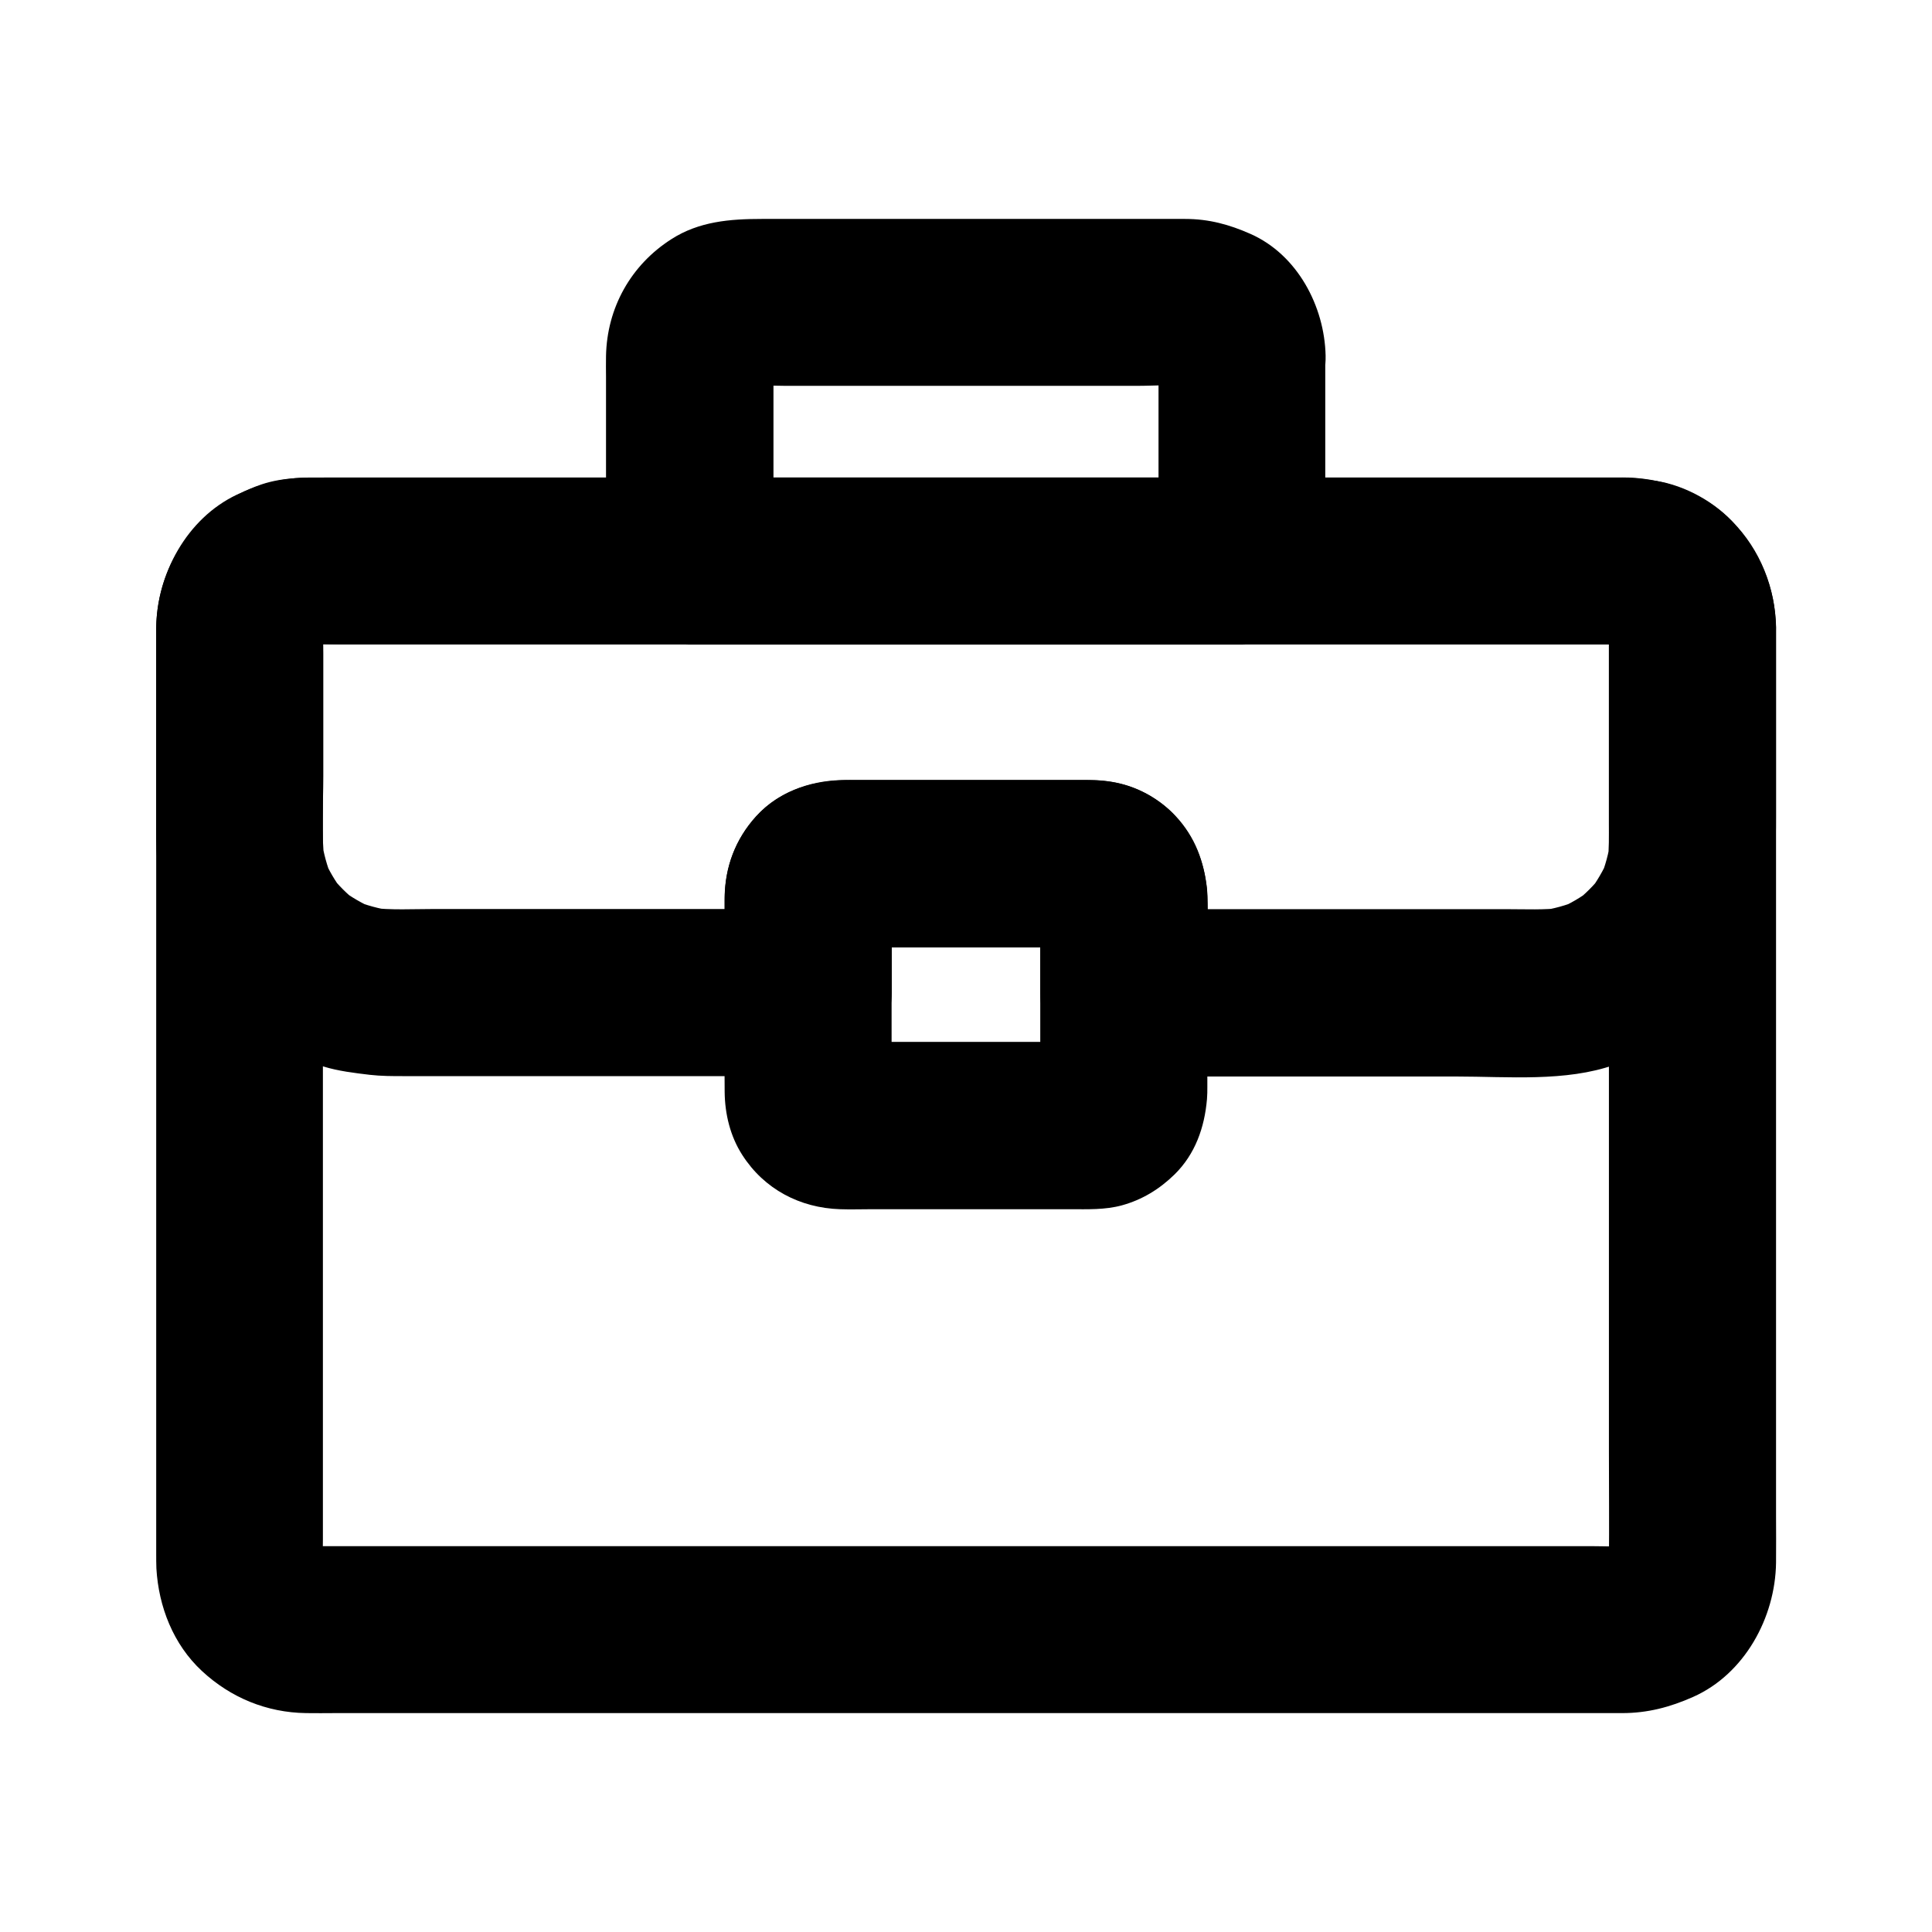 <?xml version="1.0" encoding="UTF-8"?>
<!-- Uploaded to: ICON Repo, www.svgrepo.com, Generator: ICON Repo Mixer Tools -->
<svg fill="#000000" width="800px" height="800px" version="1.1" viewBox="144 144 512 512" xmlns="http://www.w3.org/2000/svg">
 <g>
  <path d="m570.38 310.26v24.895 59.68 71.781 61.941c0 9.789 0.098 19.633 0 29.422 0 0.789-0.051 1.574-0.098 2.363 0.246-1.969 0.543-3.938 0.789-5.902-0.195 1.574-0.59 3-1.133 4.477 0.738-1.77 1.477-3.543 2.215-5.266-0.59 1.426-1.328 2.707-2.215 3.938 1.133-1.477 2.312-3 3.445-4.477-1.082 1.379-2.262 2.559-3.641 3.641 1.477-1.133 3-2.312 4.477-3.445-1.23 0.887-2.508 1.625-3.938 2.215 1.77-0.738 3.543-1.477 5.266-2.215-1.477 0.543-2.953 0.934-4.477 1.133 1.969-0.246 3.938-0.543 5.902-0.789-3.641 0.344-7.379 0.098-11.02 0.098h-25.238-37.59-46.25-50.48-51.219-47.477-40.246-28.633-13.332c-0.836 0-1.672-0.051-2.508-0.098 1.969 0.246 3.938 0.543 5.902 0.789-1.574-0.195-3-0.59-4.477-1.133 1.77 0.738 3.543 1.477 5.266 2.215-1.426-0.59-2.707-1.328-3.938-2.215 1.477 1.133 3 2.312 4.477 3.445-1.379-1.082-2.559-2.262-3.641-3.641 1.133 1.477 2.312 3 3.445 4.477-0.887-1.23-1.625-2.508-2.215-3.938 0.738 1.77 1.477 3.543 2.215 5.266-0.543-1.477-0.934-2.953-1.133-4.477 0.246 1.969 0.543 3.938 0.789 5.902-0.246-2.754-0.098-5.609-0.098-8.363v-17.809-59.531-72.227-62.289c0-9.84-0.098-19.73 0-29.57 0-0.789 0.051-1.574 0.098-2.363-0.246 1.969-0.543 3.938-0.789 5.902 0.195-1.574 0.59-3 1.133-4.477-0.738 1.77-1.477 3.543-2.215 5.266 0.59-1.426 1.328-2.707 2.215-3.938-1.133 1.477-2.312 3-3.445 4.477 1.082-1.379 2.262-2.559 3.641-3.641-1.477 1.133-3 2.312-4.477 3.445 1.23-0.887 2.508-1.625 3.938-2.215-1.77 0.738-3.543 1.477-5.266 2.215 1.477-0.543 2.953-0.934 4.477-1.133-1.969 0.246-3.938 0.543-5.902 0.789 3.641-0.344 7.379-0.098 11.02-0.098h25.238 37.59 46.25 50.48 51.219 47.477 40.246 28.633 13.332c0.836 0 1.672 0.051 2.508 0.098-1.969-0.246-3.938-0.543-5.902-0.789 1.574 0.195 3 0.59 4.477 1.133-1.77-0.738-3.543-1.477-5.266-2.215 1.426 0.59 2.707 1.328 3.938 2.215-1.477-1.133-3-2.312-4.477-3.445 1.379 1.082 2.559 2.262 3.641 3.641-1.133-1.477-2.312-3-3.445-4.477 0.887 1.23 1.625 2.508 2.215 3.938-0.738-1.77-1.477-3.543-2.215-5.266 0.543 1.477 0.934 2.953 1.133 4.477-0.246-1.969-0.543-3.938-0.789-5.902 0.047 0.691 0.098 1.383 0.098 2.07 0.098 5.758 2.41 11.562 6.496 15.645 3.836 3.836 10.137 6.742 15.645 6.496 11.809-0.543 22.387-9.742 22.141-22.141-0.195-10.48-4.184-20.613-11.609-28.094-7.332-7.332-17.121-11.219-27.406-11.609-0.836-0.051-1.723 0-2.609 0h-14.613-61.941-87.379-89.199-69.125-19.531c-6.051 0-12.102-0.148-17.957 1.82-16.531 5.609-27.652 20.418-27.898 37.984v3.789 21.5 78.328 88.512 53.285c0 1.277 0 2.609 0.051 3.887 0.59 10.137 4.477 20.121 12.055 27.16 7.625 7.086 17.172 11.02 27.602 11.168 2.559 0.051 5.117 0 7.676 0h52.742 82.953 91.219 75.816 38.375c6.742 0 12.695-1.574 18.793-4.281 13.629-6.051 21.797-21.008 21.992-35.57 0.051-4.231 0-8.414 0-12.645v-69.469-90.035-65.977-9.789c0-5.656-2.461-11.66-6.496-15.645-3.836-3.836-10.137-6.742-15.645-6.496-5.707 0.246-11.66 2.117-15.645 6.496-3.992 4.363-6.5 9.676-6.5 15.68z"/>
  <path d="m451.02 238.23v47.625 6.84c7.379-7.379 14.762-14.762 22.141-22.141h-49.742-78.574-18.008c7.379 7.379 14.762 14.762 22.141 22.141v-48.461c0-2.656-0.148-5.41 0.148-8.02-0.246 1.969-0.543 3.938-0.789 5.902 0.195-1.082 0.441-2.117 0.836-3.148-0.738 1.77-1.477 3.543-2.215 5.266 0.492-1.18 1.133-2.262 1.871-3.344-1.133 1.477-2.312 3-3.445 4.477 0.789-0.984 1.672-1.871 2.707-2.707-1.477 1.133-3 2.312-4.477 3.445 1.031-0.789 2.117-1.379 3.344-1.871-1.77 0.738-3.543 1.477-5.266 2.215 1.031-0.395 2.066-0.641 3.148-0.836-1.969 0.246-3.938 0.543-5.902 0.789 4.379-0.543 8.953-0.148 13.332-0.148h28.242 64.648c5.266 0 10.773-0.492 16.039 0.148-1.969-0.246-3.938-0.543-5.902-0.789 1.082 0.195 2.117 0.441 3.148 0.836-1.77-0.738-3.543-1.477-5.266-2.215 1.18 0.492 2.262 1.133 3.344 1.871-1.477-1.133-3-2.312-4.477-3.445 0.984 0.789 1.871 1.672 2.707 2.707-1.133-1.477-2.312-3-3.445-4.477 0.789 1.031 1.379 2.117 1.871 3.344-0.738-1.77-1.477-3.543-2.215-5.266 0.395 1.031 0.641 2.066 0.836 3.148-0.246-1.969-0.543-3.938-0.789-5.902-0.043 0.641 0.008 1.328 0.008 2.016 0.148 5.758 2.363 11.562 6.496 15.645 3.836 3.836 10.137 6.742 15.645 6.496 11.758-0.543 22.434-9.742 22.141-22.141-0.297-13.086-7.477-26.715-19.875-32.227-5.656-2.508-11.07-3.984-17.367-3.984h-13.531-52.938-45.707c-8.363 0-16.629 0.641-23.961 5.363-10.727 6.84-17.074 18.203-17.32 30.945-0.051 1.871 0 3.738 0 5.609v47.527 1.23c0 11.957 10.137 22.141 22.141 22.141h49.742 78.574 18.008c11.957 0 22.141-10.137 22.141-22.141v-47.625-6.84c0-5.656-2.461-11.66-6.496-15.645-3.836-3.836-10.137-6.742-15.645-6.496-5.707 0.246-11.66 2.117-15.645 6.496-3.894 4.281-6.402 9.645-6.402 15.645z"/>
  <path d="m570.38 310.26v51.809c0 3.492 0.098 6.988-0.344 10.48 0.246-1.969 0.543-3.938 0.789-5.902-0.492 3.492-1.426 6.887-2.754 10.137 0.738-1.77 1.477-3.543 2.215-5.266-1.379 3.148-3.102 6.102-5.164 8.855 1.133-1.477 2.312-3 3.445-4.477-2.117 2.707-4.527 5.117-7.231 7.231 1.477-1.133 3-2.312 4.477-3.445-2.754 2.066-5.707 3.836-8.855 5.164 1.77-0.738 3.543-1.477 5.266-2.215-3.246 1.328-6.641 2.262-10.137 2.754 1.969-0.246 3.938-0.543 5.902-0.789-4.773 0.59-9.691 0.344-14.516 0.344h-26.074-61.305-14.27l22.141 22.141v-13.629c0-4.477 0.297-9.055-0.098-13.531-0.738-7.578-3.102-14.121-8.414-19.777-3.789-4.035-9.055-7.133-14.465-8.461-2.953-0.738-5.902-0.984-8.906-0.984h-11.414-37.637-13.578c-9.348 0-18.547 2.41-25.094 9.645-5.609 6.199-8.316 13.824-8.316 22.141v8.512 16.039l22.141-22.141h-38.867-60.172c-5.656 0-11.465 0.344-17.074-0.344 1.969 0.246 3.938 0.543 5.902 0.789-3.492-0.492-6.887-1.426-10.137-2.754 1.77 0.738 3.543 1.477 5.266 2.215-3.148-1.379-6.102-3.102-8.855-5.164 1.477 1.133 3 2.312 4.477 3.445-2.707-2.117-5.117-4.527-7.231-7.231 1.133 1.477 2.312 3 3.445 4.477-2.066-2.754-3.836-5.707-5.164-8.855 0.738 1.77 1.477 3.543 2.215 5.266-1.328-3.246-2.262-6.641-2.754-10.137 0.246 1.969 0.543 3.938 0.789 5.902-0.934-7.477-0.344-15.352-0.344-22.828v-32.473c0-3-0.148-6.051 0.098-9.004-0.246 1.969-0.543 3.938-0.789 5.902 0.195-1.574 0.59-3 1.133-4.477-0.738 1.77-1.477 3.543-2.215 5.266 0.59-1.426 1.328-2.707 2.215-3.938-1.133 1.477-2.312 3-3.445 4.477 1.082-1.379 2.262-2.559 3.641-3.641-1.477 1.133-3 2.312-4.477 3.445 1.23-0.887 2.508-1.625 3.938-2.215-1.77 0.738-3.543 1.477-5.266 2.215 1.477-0.543 2.953-0.934 4.477-1.133-1.969 0.246-3.938 0.543-5.902 0.789 3.641-0.344 7.379-0.098 11.02-0.098h25.238 37.59 46.25 50.48 51.219 47.477 40.246 28.633 13.332c0.836 0 1.672 0.051 2.508 0.098-1.969-0.246-3.938-0.543-5.902-0.789 1.574 0.195 3 0.59 4.477 1.133-1.77-0.738-3.543-1.477-5.266-2.215 1.426 0.59 2.707 1.328 3.938 2.215-1.477-1.133-3-2.312-4.477-3.445 1.379 1.082 2.559 2.262 3.641 3.641-1.133-1.477-2.312-3-3.445-4.477 0.887 1.23 1.625 2.508 2.215 3.938-0.738-1.77-1.477-3.543-2.215-5.266 0.543 1.477 0.934 2.953 1.133 4.477-0.246-1.969-0.543-3.938-0.789-5.902-0.059 0.684-0.008 1.375-0.008 2.062 0.098 5.758 2.41 11.562 6.496 15.645 3.836 3.836 10.137 6.742 15.645 6.496 11.809-0.543 22.387-9.742 22.141-22.141-0.195-10.383-4.035-19.336-10.773-27.16-5.066-5.902-13.332-10.48-21.008-11.66-3.199-0.492-6.148-0.887-9.297-0.887h-12.102-53.531-78.277-84.133-72.867-42.754-3.938c-6.887 0-12.988 1.625-19.188 4.527-13.332 6.297-21.305 21.156-21.402 35.523v11.66 38.574c0 3.938-0.098 7.824 0.344 11.711 0.492 3.938 0.934 7.922 2.016 11.711 1.133 3.887 2.805 7.723 4.574 11.367 2.754 5.656 6.789 10.973 11.219 15.398 4.43 4.43 9.742 8.512 15.398 11.219 3.445 1.672 7.035 3.246 10.727 4.379 4.035 1.23 8.215 1.723 12.348 2.215 3 0.344 5.953 0.344 8.906 0.344h29.371 73.16 4.723c11.957 0 22.141-10.137 22.141-22.141v-13.383c0-4.477-0.441-9.199 0.098-13.676-0.246 1.969-0.543 3.938-0.789 5.902 0.148-0.641 0.297-1.23 0.492-1.82-0.738 1.77-1.477 3.543-2.215 5.266 0.344-0.789 0.738-1.426 1.23-2.117-1.133 1.477-2.312 3-3.445 4.477 0.395-0.492 0.836-0.887 1.277-1.277-1.477 1.133-3 2.312-4.477 3.445 0.688-0.492 1.379-0.887 2.117-1.23-1.77 0.738-3.543 1.477-5.266 2.215 0.59-0.195 1.18-0.395 1.82-0.492-1.969 0.246-3.938 0.543-5.902 0.789 2.508-0.297 5.164-0.098 7.676-0.098h15.891 36.555c3.102 0 6.297-0.246 9.348 0.098-1.969-0.246-3.938-0.543-5.902-0.789 0.688 0.148 1.277 0.297 1.918 0.543-1.77-0.738-3.543-1.477-5.266-2.215 0.59 0.297 1.133 0.59 1.672 0.984-1.477-1.133-3-2.312-4.477-3.445 0.688 0.543 1.277 1.133 1.82 1.82-1.133-1.477-2.312-3-3.445-4.477 0.395 0.543 0.688 1.082 0.984 1.672-0.738-1.77-1.477-3.543-2.215-5.266 0.246 0.641 0.395 1.23 0.543 1.918-0.246-1.969-0.543-3.938-0.789-5.902 0.543 4.477 0.098 9.25 0.098 13.777v13.383c0 11.957 10.137 22.141 22.141 22.141h31.93 56.234c13.531 0 28.98 1.477 41.871-3.102 9.348-3.344 17.809-8.215 24.848-15.301 6.988-7.086 11.906-15.598 15.055-24.992 2.856-8.461 2.902-17.367 2.902-26.176v-48.215-1.18c0-5.656-2.461-11.66-6.496-15.645-3.836-3.836-10.137-6.742-15.645-6.496-5.707 0.246-11.66 2.117-15.645 6.496-3.977 4.269-6.484 9.582-6.484 15.586z"/>
  <path d="m419.68 381.3v46.492c0 2.461 0.195 4.969-0.098 7.379 0.246-1.969 0.543-3.938 0.789-5.902-0.148 0.688-0.297 1.277-0.543 1.918 0.738-1.77 1.477-3.543 2.215-5.266-0.297 0.59-0.59 1.133-0.984 1.672 1.133-1.477 2.312-3 3.445-4.477-0.543 0.688-1.133 1.277-1.82 1.82 1.477-1.133 3-2.312 4.477-3.445-0.543 0.395-1.082 0.688-1.672 0.984 1.77-0.738 3.543-1.477 5.266-2.215-0.641 0.246-1.23 0.395-1.918 0.543 1.969-0.246 3.938-0.543 5.902-0.789-2.559 0.297-5.215 0.098-7.773 0.098h-15.891-36.555c-3.051 0-6.25 0.246-9.297-0.098 1.969 0.246 3.938 0.543 5.902 0.789-0.641-0.148-1.23-0.297-1.82-0.492 1.77 0.738 3.543 1.477 5.266 2.215-0.789-0.344-1.426-0.738-2.117-1.23 1.477 1.133 3 2.312 4.477 3.445-0.492-0.395-0.887-0.836-1.277-1.277 1.133 1.477 2.312 3 3.445 4.477-0.492-0.688-0.887-1.379-1.23-2.117 0.738 1.77 1.477 3.543 2.215 5.266-0.195-0.59-0.395-1.18-0.492-1.82 0.246 1.969 0.543 3.938 0.789 5.902-0.246-2.016-0.098-4.082-0.098-6.102v-12.793-28.734c0-2.461-0.195-5.019 0.098-7.527-0.246 1.969-0.543 3.938-0.789 5.902 0.148-0.641 0.297-1.23 0.492-1.82-0.738 1.77-1.477 3.543-2.215 5.266 0.344-0.789 0.738-1.426 1.23-2.117-1.133 1.477-2.312 3-3.445 4.477 0.395-0.492 0.836-0.887 1.277-1.277-1.477 1.133-3 2.312-4.477 3.445 0.688-0.492 1.379-0.887 2.117-1.23-1.77 0.738-3.543 1.477-5.266 2.215 0.59-0.195 1.18-0.395 1.82-0.492-1.969 0.246-3.938 0.543-5.902 0.789 2.508-0.297 5.164-0.098 7.676-0.098h15.891 36.555c3.102 0 6.297-0.246 9.348 0.098-1.969-0.246-3.938-0.543-5.902-0.789 0.688 0.148 1.277 0.297 1.918 0.543-1.77-0.738-3.543-1.477-5.266-2.215 0.59 0.297 1.133 0.59 1.672 0.984-1.477-1.133-3-2.312-4.477-3.445 0.688 0.543 1.277 1.133 1.82 1.82-1.133-1.477-2.312-3-3.445-4.477 0.395 0.543 0.688 1.082 0.984 1.672-0.738-1.77-1.477-3.543-2.215-5.266 0.246 0.641 0.395 1.23 0.543 1.918-0.246-1.969-0.543-3.938-0.789-5.902 0.094 0.402 0.145 0.844 0.145 1.285 0.246 5.805 2.312 11.465 6.496 15.645 3.836 3.836 10.137 6.742 15.645 6.496 5.707-0.246 11.66-2.117 15.645-6.496 3.887-4.231 6.742-9.742 6.496-15.645-0.543-13.383-8.758-25.535-21.992-29.324-3.102-0.887-6.348-1.23-9.594-1.23h-11.316-37.836-13.676c-0.934 0-1.918-0.051-2.856 0-8.414 0.246-16.582 3.297-22.336 9.645-5.41 5.953-8.215 13.234-8.316 21.305v4.133 16.434c0 10.332-0.098 20.715 0 31.047 0.051 5.902 1.477 11.809 4.676 16.777 5.805 9.055 15.254 14.023 25.93 14.367 2.754 0.098 5.512 0 8.266 0h36.703 16.039c4.574 0 9.199 0.195 13.676-1.031 5.363-1.477 9.938-4.281 13.922-8.168 5.512-5.41 7.969-12.496 8.609-19.977 0.098-1.133 0.098-2.164 0.098-3.297v-14.07-34.293-2.215c0-5.656-2.461-11.66-6.496-15.645-3.836-3.836-10.137-6.742-15.645-6.496-5.707 0.246-11.66 2.117-15.645 6.496-3.984 4.231-6.492 9.543-6.492 15.543z"/>
 </g>
</svg>